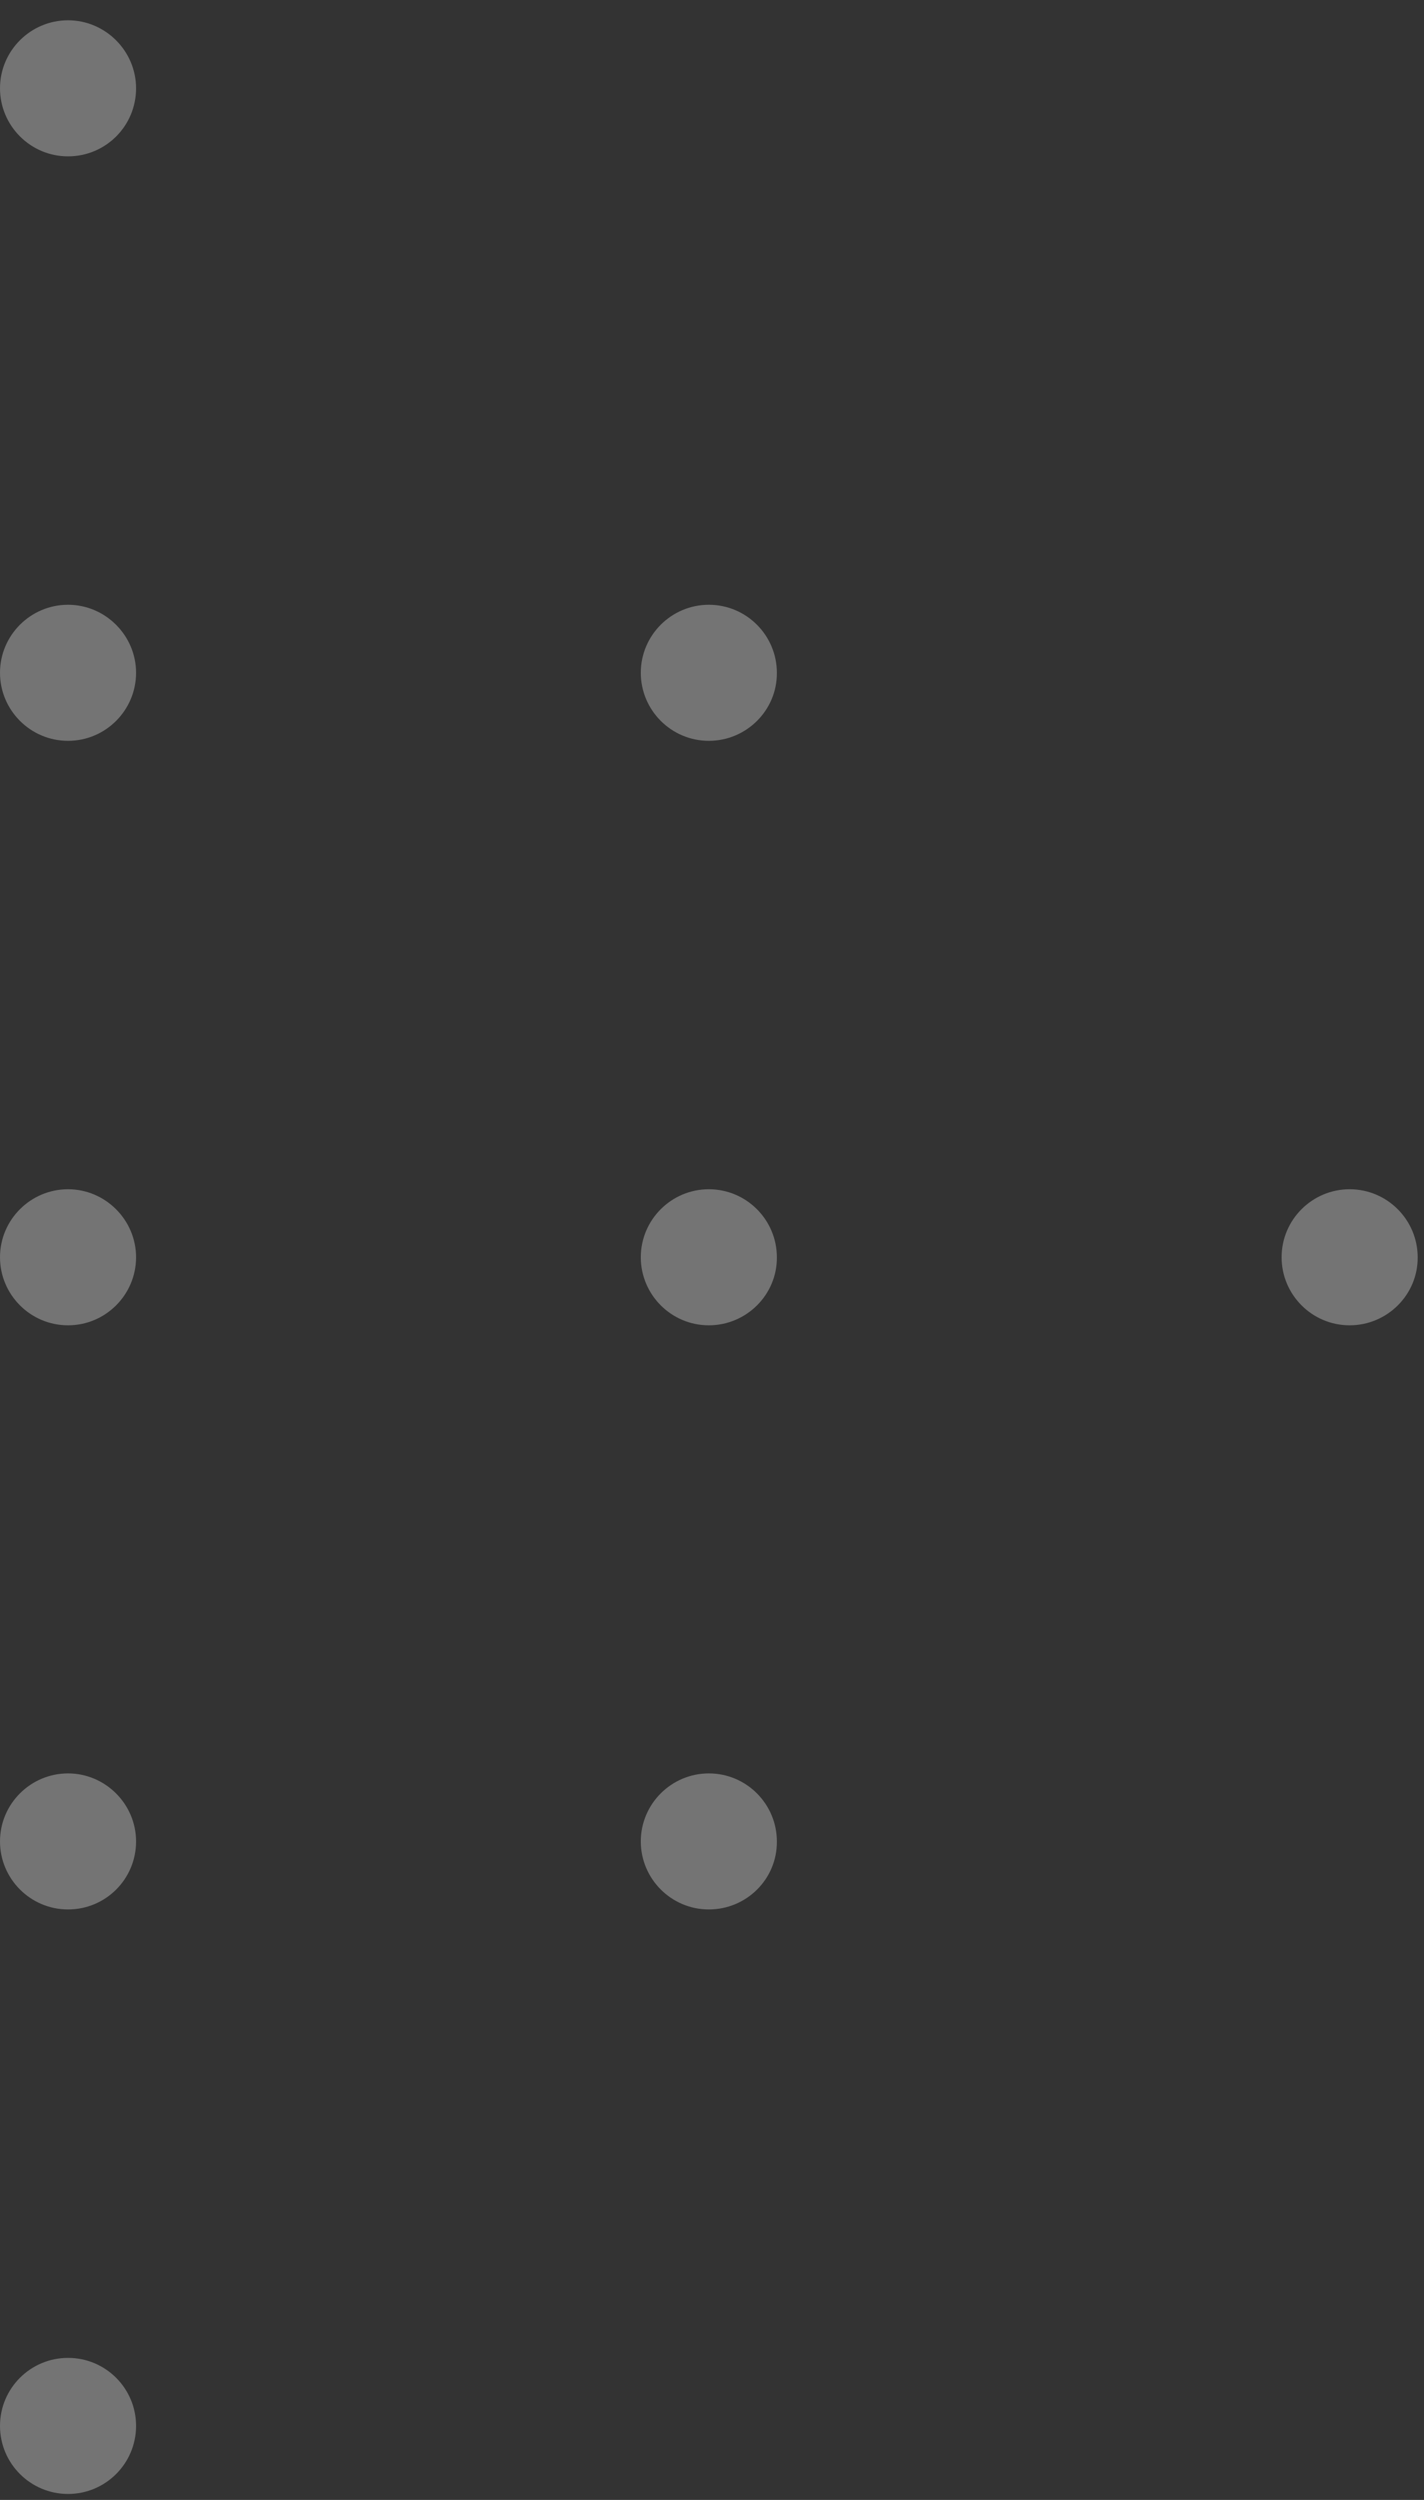 <svg width="45" height="79" viewBox="0 0 45 79" fill="none" xmlns="http://www.w3.org/2000/svg"><rect x="0" y="0" width="45" height="79" fill="#333333" stroke="none"/><g opacity="0.32"><path d="M2.15 4.941C0.96 4.941 0 3.971 0 2.791C0 1.601 0.97 0.641 2.15 0.641C3.33 0.641 4.3 1.611 4.3 2.791C4.3 3.981 3.34 4.941 2.15 4.941Z" fill="white"></path><path d="M2.15 23.411C0.96 23.411 0 22.441 0 21.261C0 20.071 0.97 19.111 2.15 19.111C3.33 19.111 4.3 20.081 4.3 21.261C4.3 22.441 3.34 23.411 2.15 23.411Z" fill="white"></path><path d="M22.4 23.411C21.21 23.411 20.25 22.441 20.25 21.261C20.25 20.071 21.22 19.111 22.4 19.111C23.59 19.111 24.55 20.081 24.55 21.261C24.56 22.441 23.59 23.411 22.4 23.411Z" fill="white"></path><path d="M2.15 41.881C0.96 41.881 0 40.911 0 39.731C0 38.541 0.97 37.581 2.15 37.581C3.33 37.581 4.3 38.551 4.3 39.731C4.3 40.911 3.34 41.881 2.15 41.881Z" fill="white"></path><path d="M22.4 41.881C21.21 41.881 20.25 40.911 20.25 39.731C20.25 38.541 21.22 37.581 22.4 37.581C23.59 37.581 24.55 38.551 24.55 39.731C24.56 40.911 23.59 41.881 22.4 41.881Z" fill="white"></path><path d="M42.65 41.881C41.46 41.881 40.5 40.911 40.5 39.731C40.5 38.541 41.47 37.581 42.65 37.581C43.84 37.581 44.8 38.551 44.8 39.731C44.81 40.911 43.84 41.881 42.65 41.881Z" fill="white"></path><path d="M2.15 60.34C0.96 60.34 0 59.37 0 58.191C0 57.001 0.97 56.041 2.15 56.041C3.33 56.041 4.3 57.011 4.3 58.191C4.3 59.38 3.34 60.34 2.15 60.34Z" fill="white"></path><path d="M22.4 60.34C21.21 60.34 20.25 59.37 20.25 58.191C20.25 57.001 21.22 56.041 22.4 56.041C23.59 56.041 24.55 57.011 24.55 58.191C24.56 59.38 23.59 60.34 22.4 60.34Z" fill="white"></path><path d="M2.15 78.811C3.337 78.811 4.3 77.848 4.3 76.661C4.3 75.473 3.337 74.511 2.15 74.511C0.963 74.511 0 75.473 0 76.661C0 77.848 0.963 78.811 2.15 78.811Z" fill="white"></path></g></svg>